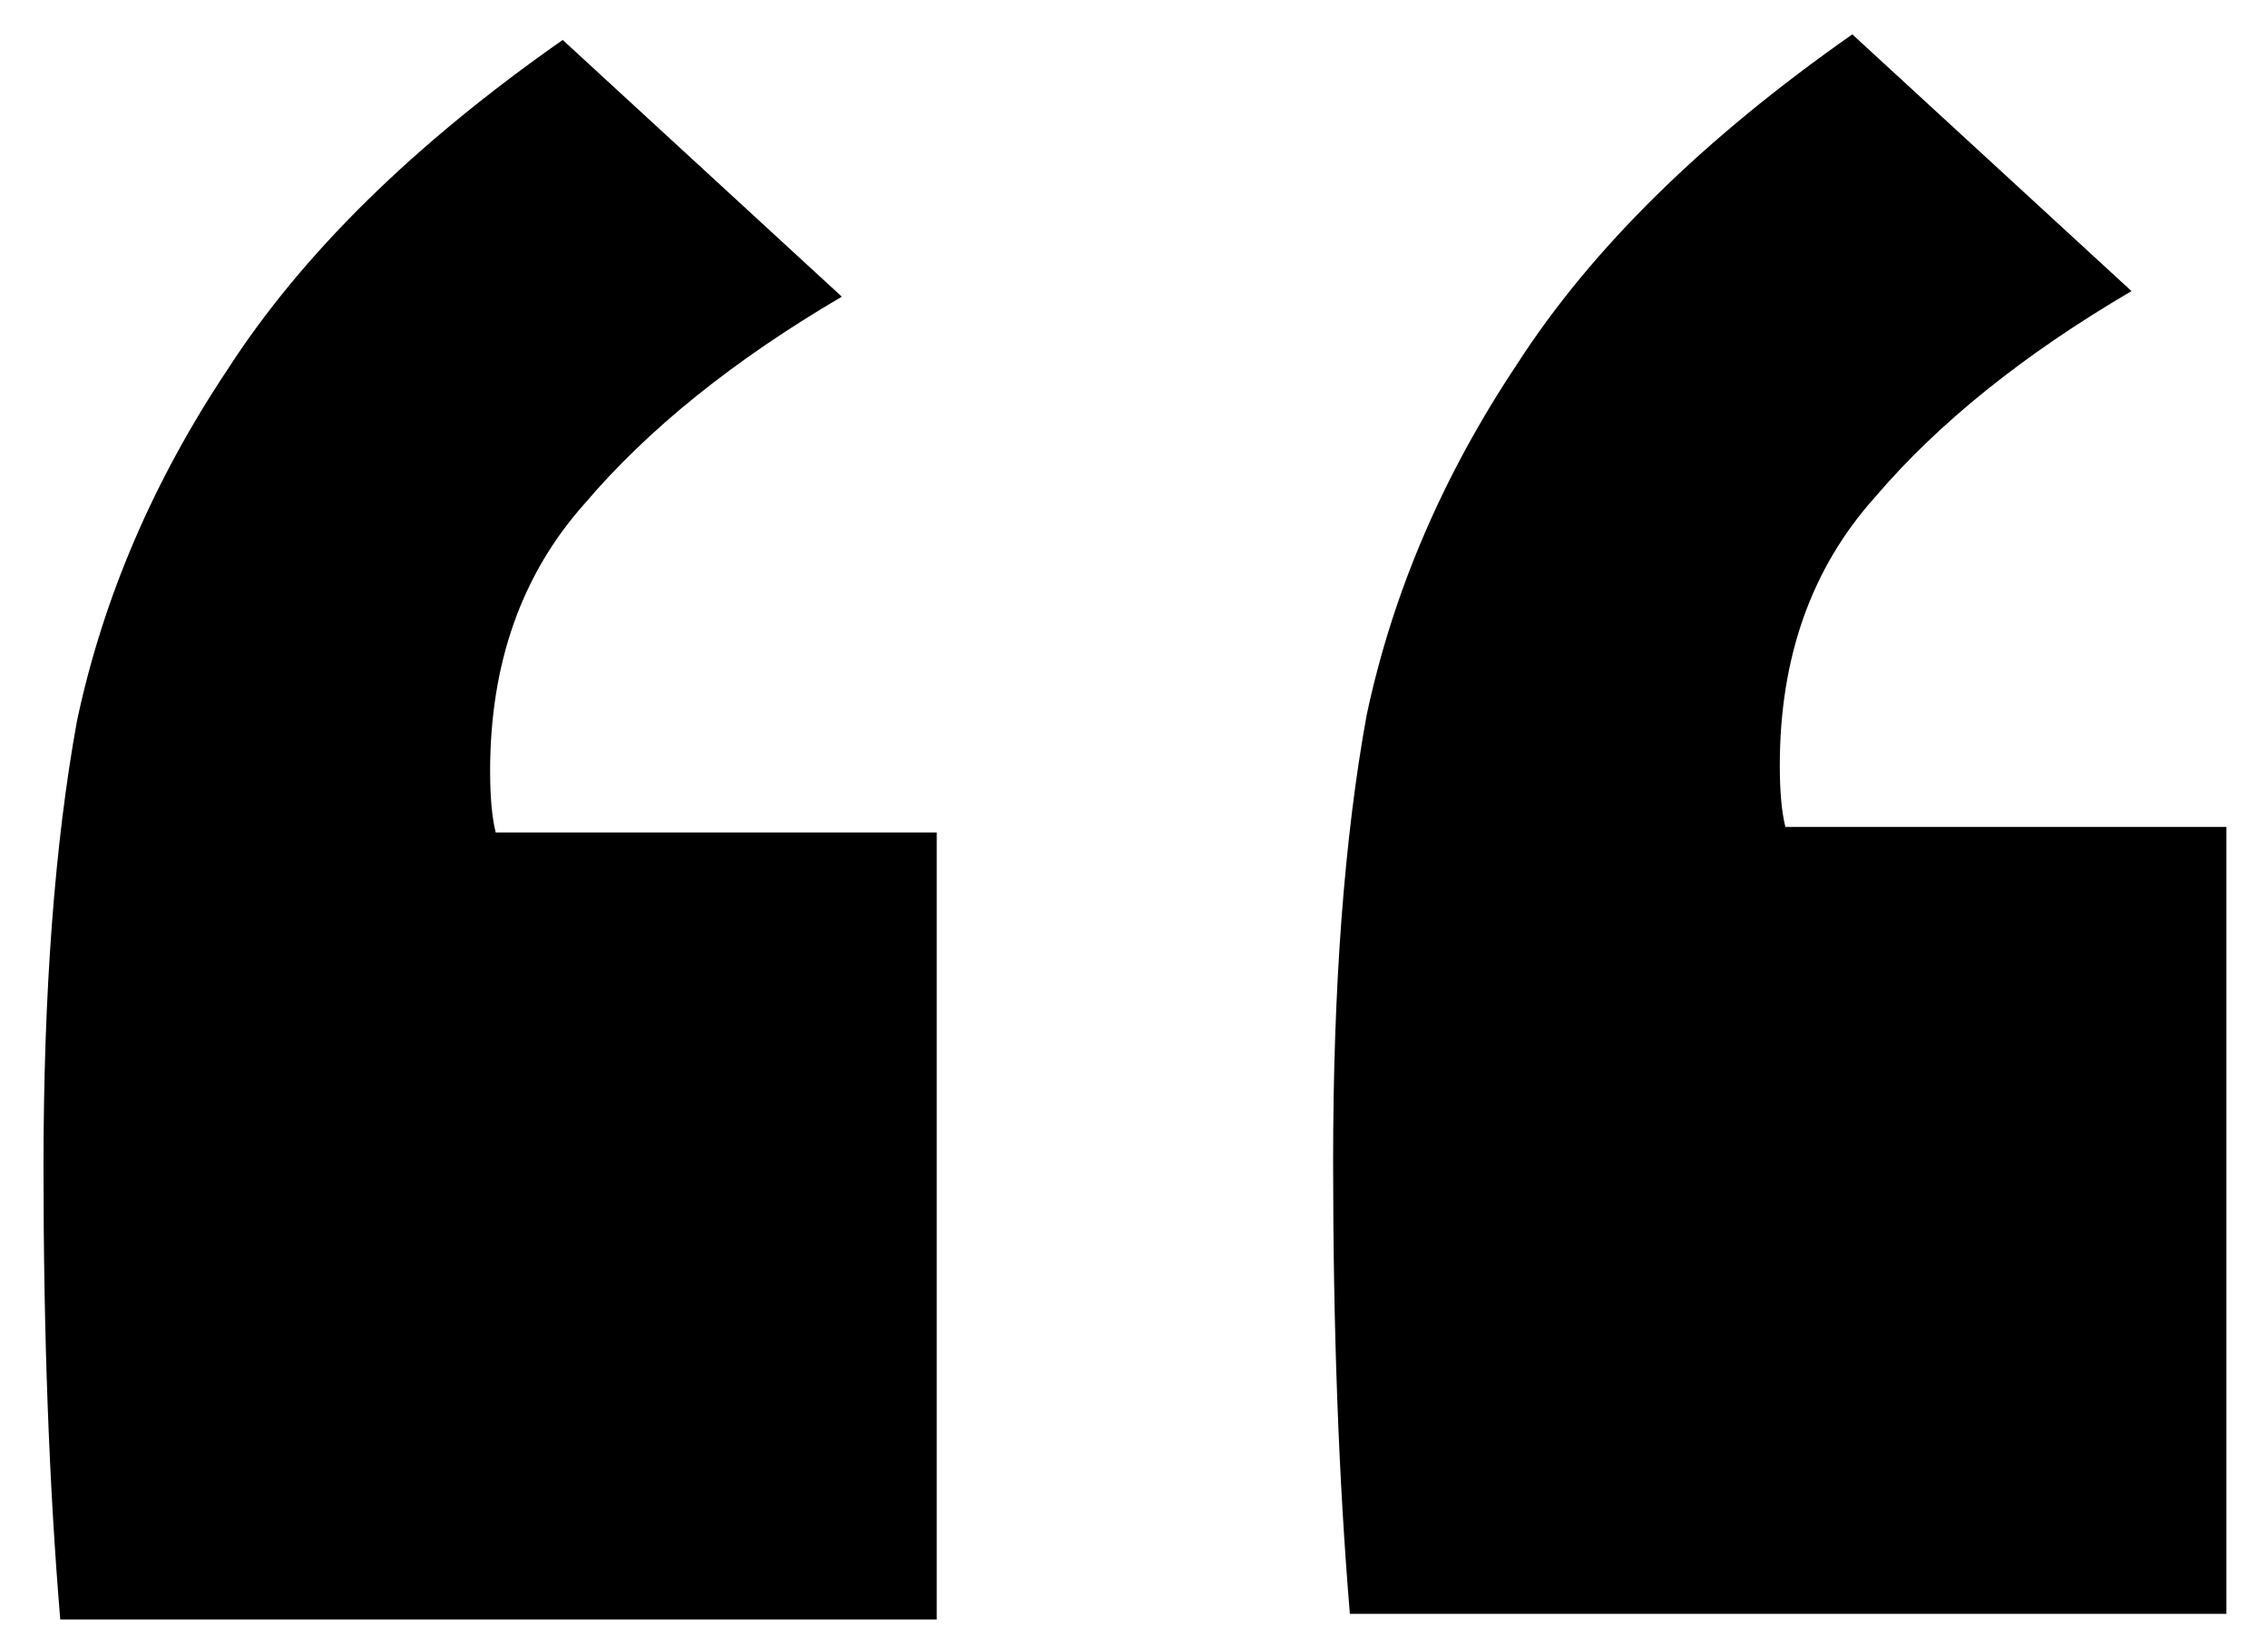 <svg width="39" height="28" viewBox="0 0 39 28" fill="none" xmlns="http://www.w3.org/2000/svg">
<path d="M36.653 5.007C34.797 6.095 33.325 7.279 32.236 8.559C31.148 9.775 30.605 11.311 30.605 13.167C30.605 13.615 30.637 13.967 30.701 14.223H38.285V27.759H23.212C23.02 25.455 22.924 22.863 22.924 19.983C22.924 16.975 23.116 14.415 23.5 12.303C23.948 10.191 24.812 8.175 26.093 6.255C27.372 4.271 29.293 2.383 31.852 0.591L36.653 5.007ZM14.476 5.103C12.62 6.191 11.149 7.375 10.06 8.655C8.972 9.871 8.428 11.407 8.428 13.263C8.428 13.711 8.46 14.063 8.524 14.319H16.108V27.855H1.036C0.844 25.551 0.748 22.959 0.748 20.079C0.748 17.071 0.94 14.511 1.324 12.399C1.772 10.287 2.636 8.271 3.916 6.351C5.196 4.367 7.116 2.479 9.676 0.687L14.476 5.103Z" fill="black"/>
</svg>
